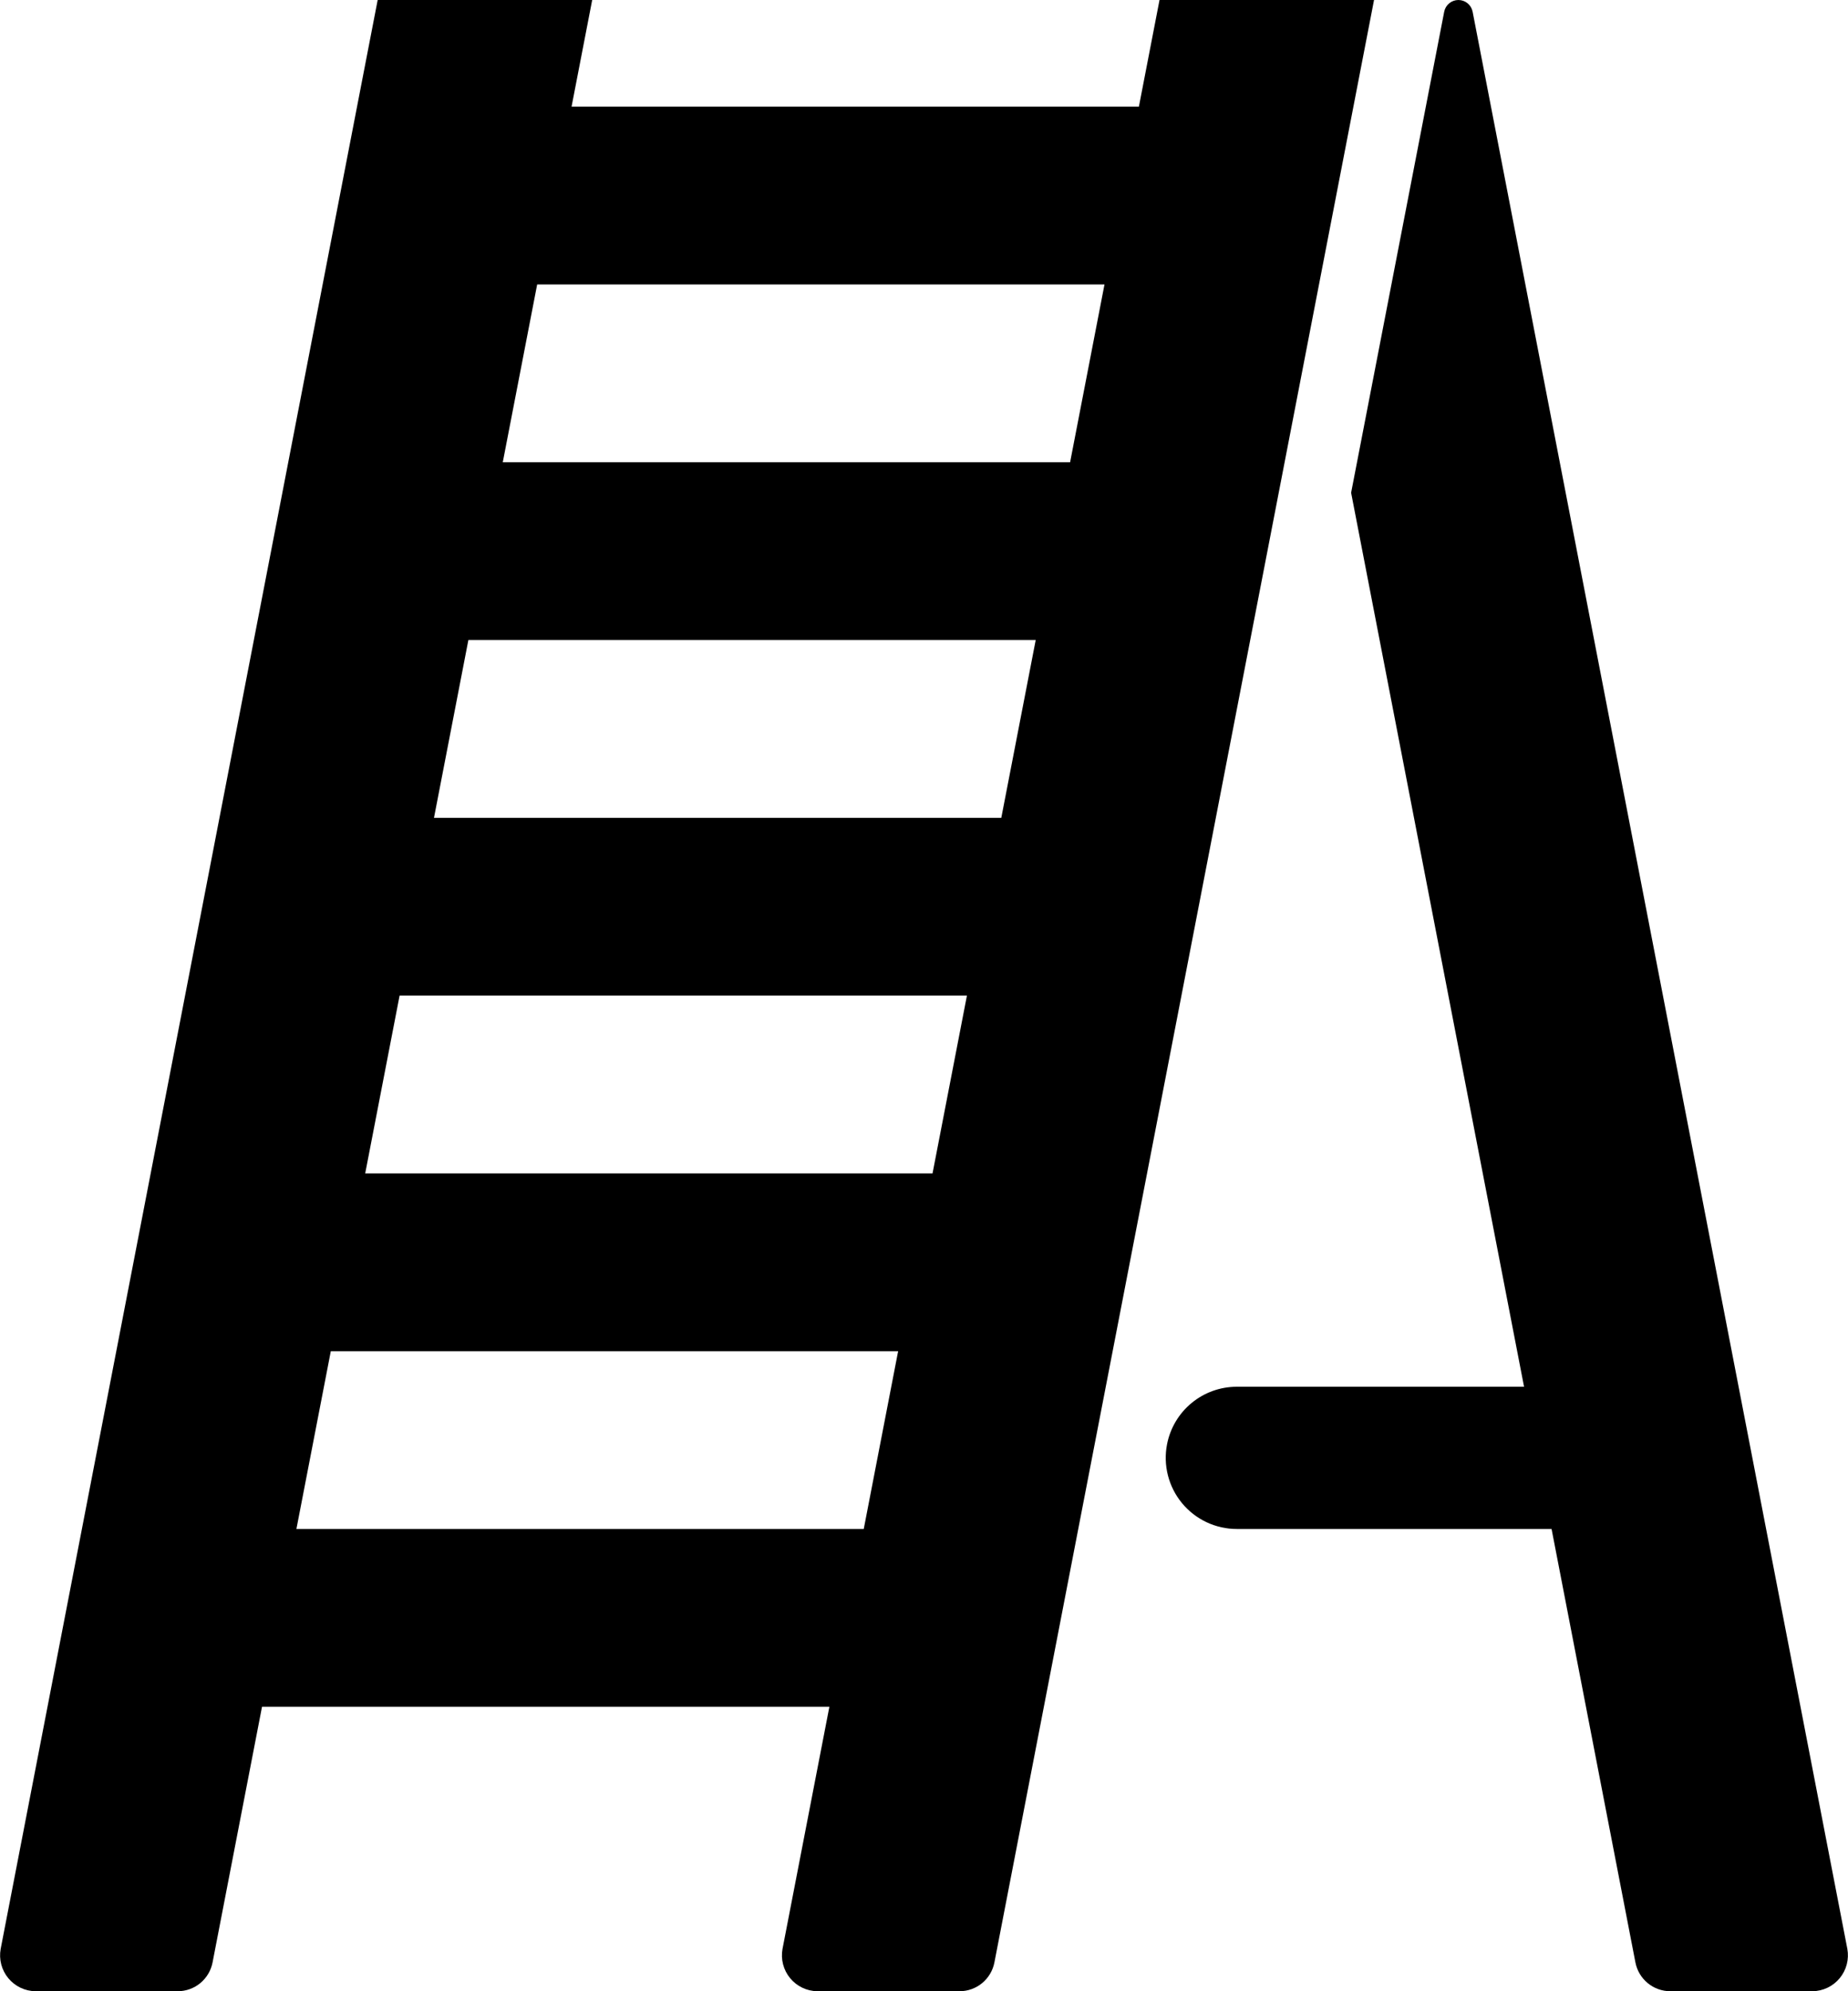 <svg width="416" height="448" viewBox="0 0 416 448" fill="none" xmlns="http://www.w3.org/2000/svg">
<path d="M415.854 438.48L331.5 2.642C331.356 1.899 330.958 1.229 330.374 0.747C329.79 0.265 329.057 0.001 328.3 0C327.543 0.001 326.81 0.265 326.226 0.747C325.642 1.229 325.244 1.899 325.1 2.642L304.147 110.861L343.077 312H278.416C274.7 312 271.1 313.294 268.234 315.658C265.368 318.023 263.414 321.312 262.708 324.96C262.26 327.276 262.329 329.662 262.911 331.948C263.493 334.234 264.574 336.363 266.075 338.182C267.576 340.002 269.46 341.467 271.594 342.473C273.728 343.478 276.057 344 278.416 344H349.271L368.146 441.52C368.499 443.344 369.476 444.988 370.909 446.171C372.342 447.353 374.142 448 376 448H408C409.175 447.986 410.332 447.716 411.392 447.208C412.452 446.701 413.388 445.968 414.136 445.062C414.883 444.156 415.424 443.098 415.721 441.961C416.018 440.824 416.063 439.636 415.854 438.48Z" fill="black"/>
<path d="M261.018 0L256.373 24H128.663L133.308 0H85.018L0.15 438.48C-0.061 439.636 -0.017 440.824 0.279 441.961C0.575 443.098 1.116 444.157 1.863 445.064C2.611 445.97 3.547 446.703 4.607 447.21C5.667 447.717 6.825 447.987 8 448H40C41.858 448 43.657 447.354 45.09 446.171C46.522 444.989 47.498 443.344 47.85 441.52L58.983 384H186.7L176.15 438.48C175.939 439.636 175.983 440.824 176.279 441.961C176.575 443.098 177.116 444.157 177.863 445.064C178.611 445.97 179.547 446.703 180.607 447.21C181.667 447.717 182.825 447.987 184 448H216C217.858 448 219.657 447.354 221.09 446.171C222.522 444.989 223.498 443.344 223.85 441.52L309.308 0H261.018ZM248.631 64L240.889 104H113.178L120.92 64H248.631ZM97.694 184L105.436 144H233.147L225.4 184H97.694ZM217.663 224L209.921 264H82.21L89.952 224H217.663ZM66.725 344L74.468 304H202.179L194.437 344H66.725Z" fill="black"/>
</svg>
